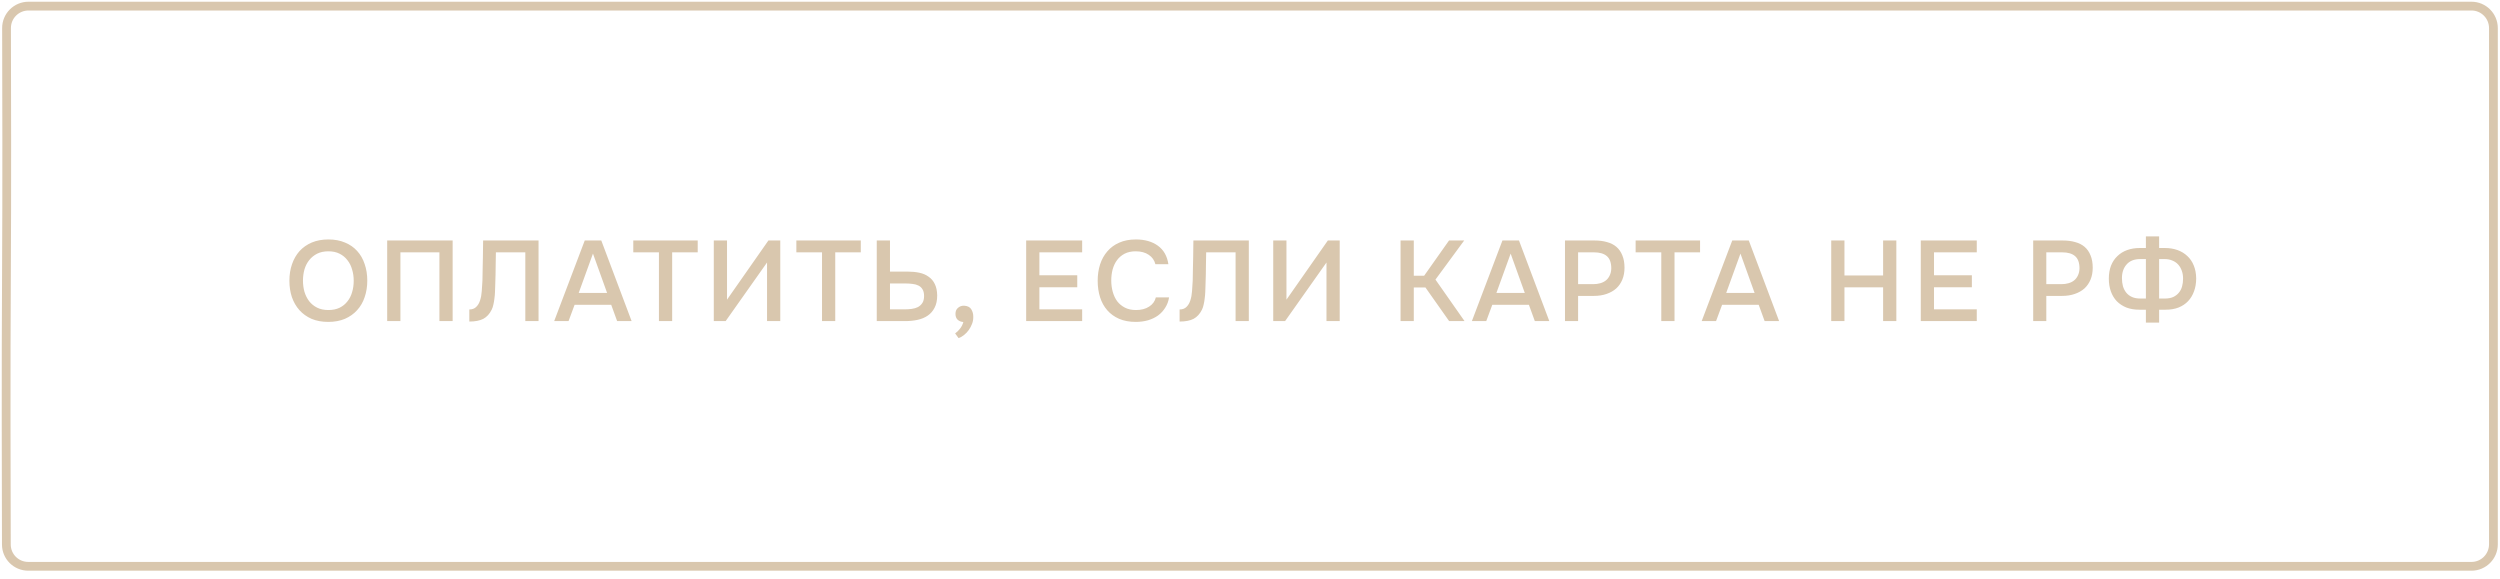 <?xml version="1.0" encoding="UTF-8"?> <svg xmlns="http://www.w3.org/2000/svg" width="285" height="66" viewBox="0 0 285 66" fill="none"> <path d="M3.247 0.697H281.75C283.129 0.697 284.25 1.822 284.25 3.204V3.343V3.481V3.62V3.758V3.896V4.033V4.171V4.308V4.445V4.581V4.718V4.854V4.989V5.125V5.26V5.396V5.53V5.665V5.799V5.934V6.068V6.201V6.335V6.468V6.601V6.734V6.866V6.998V7.13V7.262V7.394V7.525V7.656V7.787V7.918V8.048V8.178V8.308V8.438V8.568V8.697V8.826V8.955V9.084V9.212V9.34V9.468V9.596V9.724V9.851V9.978V10.105V10.232V10.359V10.485V10.611V10.737V10.863V10.988V11.114V11.239V11.364V11.489V11.613V11.737V11.861V11.985V12.109V12.233V12.356V12.479V12.602V12.725V12.848V12.97V13.092V13.214V13.336V13.458V13.579V13.701V13.822V13.943V14.064V14.184V14.305V14.425V14.545V14.665V14.785V14.904V15.024V15.143V15.262V15.381V15.499V15.618V15.736V15.855V15.973V16.09V16.208V16.326V16.443V16.561V16.678V16.795V16.911V17.028V17.144V17.261V17.377V17.493V17.609V17.725V17.84V17.956V18.071V18.186V18.301V18.416V18.531V18.645V18.76V18.874V18.988V19.102V19.216V19.33V19.443V19.557V19.67V19.783V19.896V20.009V20.122V20.235V20.347V20.46V20.572V20.684V20.797V20.908V21.02V21.132V21.244V21.355V21.466V21.578V21.689V21.8V21.911V22.021V22.132V22.243V22.353V22.464V22.574V22.684V22.794V22.904V23.014V23.123V23.233V23.343V23.452V23.561V23.671V23.78V23.889V23.998V24.107V24.215V24.324V24.433V24.541V24.649V24.758V24.866V24.974V25.082V25.19V25.298V25.406V25.513V25.621V25.729V25.836V25.944V26.051V26.158V26.265V26.372V26.479V26.586V26.693V26.8V26.907V27.014V27.12V27.227V27.333V27.439V27.546V27.652V27.758V27.865V27.971V28.077V28.183V28.289V28.395V28.5V28.606V28.712V28.818V28.923V29.029V29.134V29.24V29.345V29.451V29.556V29.661V29.767V29.872V29.977V30.082V30.187V30.292V30.397V30.502V30.607V30.712V30.817V30.922V31.027V31.131V31.236V31.341V31.446V31.55V31.655V31.76V31.864V31.969V32.073V32.178V32.282V32.387V32.492V32.596V32.7V32.805V32.909V33.014V33.118V33.222V33.327V33.431V33.536V33.64V33.744V33.849V33.953V34.057V34.162V34.266V34.37V34.475V34.579V34.683V34.788V34.892V34.996V35.101V35.205V35.31V35.414V35.518V35.623V35.727V35.832V35.936V36.041V36.145V36.249V36.354V36.459V36.563V36.668V36.772V36.877V36.982V37.086V37.191V37.296V37.4V37.505V37.61V37.715V37.82V37.925V38.029V38.135V38.239V38.345V38.45V38.555V38.66V38.765V38.87V38.976V39.081V39.186V39.292V39.397V39.503V39.608V39.714V39.819V39.925V40.031V40.137V40.243V40.349V40.455V40.561V40.667V40.773V40.879V40.985V41.092V41.198V41.304V41.411V41.518V41.624V41.731V41.838V41.945V42.051V42.158V42.266V42.373V42.48V42.587V42.695V42.802V42.91V43.017V43.125V43.233V43.34V43.448V43.556V43.664V43.773V43.881V43.989V44.098V44.206V44.315V44.424V44.532V44.641V44.75V44.859V44.969V45.078V45.187V45.297V45.406V45.516V45.626V45.736V45.846V45.956V46.066V46.176V46.287V46.397V46.508V46.618V46.729V46.84V46.951V47.063V47.174V47.285V47.397V47.509V47.62V47.732V47.844V47.956V48.069V48.181V48.294V48.406V48.519V48.632V48.745V48.858V48.971V49.085V49.198V49.312V49.426V49.54V49.654V49.768V49.883V49.997V50.112V50.227V50.341V50.456V50.572V50.687V50.803V50.918V51.034V51.15V51.266V51.382V51.499V51.615V51.732V51.849V51.966V52.083V52.2V52.318V52.436V52.553V52.672V52.79V52.908V53.026V53.145V53.264V53.383V53.502V53.621V53.741V53.861V53.98V54.1V54.221V54.341V54.461V54.582V54.703V54.824V54.945V55.067V55.188V55.31V55.432V55.554V55.676V55.799V55.922V56.045V56.168V56.291V56.414V56.538V56.662V56.786V56.91V57.035V57.16V57.284V57.409V57.535V57.66V57.786V57.911V58.038V58.164V58.29V58.417V58.544V58.671V58.798V58.926V59.053V59.181V59.31V59.438V59.566V59.695V59.824V59.954V60.083V60.213V60.343V60.473V60.603V60.734V60.864V60.995V61.127V61.258V61.39V61.522V61.654V61.786V61.919V62.052C284.25 63.434 283.129 64.559 281.75 64.559H3.223C1.844 64.559 0.729 63.453 0.725 62.079C0.705 55.896 0.672 41.41 0.735 31.362C0.794 22.018 0.763 9.01 0.745 3.203C0.741 1.819 1.861 0.697 3.247 0.697Z" stroke="#D9C7AE"></path> <path d="M37.424 36.697C36.705 36.697 36.068 36.58 35.513 36.346C34.967 36.103 34.508 35.773 34.135 35.358C33.763 34.941 33.477 34.447 33.277 33.876C33.087 33.303 32.991 32.679 32.991 32.004C32.991 31.319 33.091 30.691 33.29 30.119C33.49 29.538 33.776 29.04 34.148 28.623C34.53 28.207 34.993 27.883 35.539 27.648C36.094 27.415 36.727 27.297 37.437 27.297C38.148 27.297 38.776 27.415 39.322 27.648C39.877 27.874 40.341 28.195 40.713 28.61C41.095 29.026 41.381 29.525 41.571 30.105C41.771 30.677 41.87 31.306 41.87 31.991C41.87 32.666 41.771 33.295 41.571 33.876C41.381 34.447 41.095 34.941 40.713 35.358C40.341 35.773 39.877 36.103 39.322 36.346C38.768 36.58 38.135 36.697 37.424 36.697ZM37.437 28.649C36.943 28.649 36.514 28.741 36.15 28.922C35.795 29.105 35.496 29.347 35.253 29.651C35.011 29.954 34.829 30.309 34.707 30.716C34.595 31.124 34.538 31.549 34.538 31.991C34.538 32.432 34.595 32.857 34.707 33.264C34.829 33.663 35.006 34.019 35.24 34.331C35.483 34.642 35.786 34.889 36.15 35.072C36.514 35.254 36.943 35.344 37.437 35.344C37.923 35.344 38.347 35.258 38.711 35.084C39.075 34.903 39.374 34.66 39.608 34.356C39.851 34.053 40.029 33.702 40.141 33.303C40.263 32.896 40.323 32.463 40.323 32.004C40.323 31.553 40.263 31.128 40.141 30.73C40.029 30.322 39.851 29.967 39.608 29.663C39.374 29.352 39.075 29.105 38.711 28.922C38.356 28.741 37.931 28.649 37.437 28.649ZM51.601 36.605H50.093V28.767H45.647V36.605H44.139V27.415H51.601V36.605ZM59.886 36.605V28.767H56.532C56.523 29.035 56.519 29.282 56.519 29.508C56.519 29.724 56.515 29.98 56.506 30.274C56.506 30.569 56.502 30.903 56.493 31.276C56.484 31.648 56.471 32.081 56.454 32.575C56.454 32.809 56.445 33.052 56.428 33.303C56.419 33.546 56.398 33.789 56.363 34.032C56.337 34.274 56.298 34.504 56.246 34.721C56.203 34.937 56.138 35.132 56.051 35.306C55.817 35.782 55.501 36.129 55.102 36.346C54.703 36.553 54.17 36.657 53.503 36.657V35.279C53.832 35.279 54.092 35.184 54.283 34.993C54.482 34.803 54.63 34.556 54.725 34.252C54.829 33.941 54.894 33.59 54.92 33.2C54.955 32.801 54.981 32.398 54.998 31.991C55.007 31.436 55.015 30.946 55.024 30.521C55.033 30.088 55.041 29.694 55.05 29.338C55.059 28.983 55.063 28.654 55.063 28.351C55.063 28.038 55.067 27.727 55.076 27.415H61.394V36.605H59.886ZM68.546 27.415L72.004 36.605H70.353L69.677 34.746H65.504L64.815 36.605H63.177L66.661 27.415H68.546ZM69.209 33.395L67.597 28.91L65.972 33.395H69.209ZM76.627 36.605H75.119V28.767H72.194V27.415H79.539V28.767H76.627V36.605ZM81.372 36.605V27.415H82.88V34.161L87.599 27.415H88.951V36.605H87.443V29.924L82.724 36.605H81.372ZM95.218 36.605H93.71V28.767H90.785V27.415H98.13V28.767H95.218V36.605ZM99.95 27.415H101.458V30.963H103.486C103.963 30.963 104.405 31.007 104.812 31.093C105.22 31.18 105.571 31.332 105.865 31.549C106.169 31.756 106.403 32.034 106.567 32.38C106.741 32.727 106.832 33.16 106.84 33.681C106.84 34.244 106.741 34.712 106.541 35.084C106.351 35.457 106.091 35.756 105.761 35.981C105.432 36.207 105.046 36.367 104.604 36.462C104.162 36.558 103.69 36.605 103.187 36.605H99.95V27.415ZM101.458 35.267H103.122C103.391 35.267 103.66 35.249 103.928 35.215C104.197 35.18 104.435 35.111 104.643 35.007C104.851 34.894 105.02 34.738 105.15 34.538C105.28 34.339 105.345 34.075 105.345 33.745C105.345 33.425 105.285 33.169 105.163 32.978C105.051 32.788 104.895 32.645 104.695 32.55C104.505 32.454 104.284 32.394 104.032 32.367C103.781 32.333 103.521 32.316 103.252 32.316H101.458V35.267ZM109.821 36.709C109.561 36.692 109.344 36.605 109.171 36.45C109.006 36.285 108.924 36.064 108.924 35.786C108.924 35.483 109.019 35.254 109.21 35.097C109.4 34.933 109.613 34.85 109.847 34.85C109.873 34.85 109.899 34.85 109.925 34.85C110.315 34.877 110.583 35.015 110.731 35.267C110.878 35.518 110.952 35.782 110.952 36.059C110.952 36.103 110.952 36.146 110.952 36.19C110.952 36.441 110.904 36.688 110.809 36.931C110.713 37.182 110.588 37.416 110.432 37.633C110.276 37.849 110.098 38.035 109.899 38.191C109.699 38.356 109.491 38.473 109.275 38.542L108.885 38.01C109.093 37.862 109.283 37.676 109.457 37.45C109.63 37.225 109.751 36.978 109.821 36.709ZM116.983 36.605V27.415H123.366V28.767H118.491V31.38H122.807V32.745H118.491V35.267H123.366V36.605H116.983ZM129.465 28.649C128.98 28.649 128.56 28.741 128.204 28.922C127.858 29.105 127.572 29.347 127.346 29.651C127.121 29.954 126.952 30.309 126.839 30.716C126.735 31.115 126.683 31.535 126.683 31.977C126.683 32.428 126.74 32.857 126.852 33.264C126.965 33.672 127.134 34.032 127.359 34.343C127.593 34.647 127.888 34.889 128.243 35.072C128.599 35.254 129.019 35.344 129.504 35.344C130.102 35.344 130.601 35.215 130.999 34.955C131.407 34.694 131.662 34.343 131.766 33.901H133.274C133.205 34.343 133.058 34.738 132.832 35.084C132.616 35.431 132.343 35.726 132.013 35.968C131.684 36.203 131.303 36.385 130.869 36.514C130.436 36.636 129.972 36.697 129.478 36.697C128.759 36.697 128.126 36.58 127.58 36.346C127.043 36.111 126.592 35.786 126.228 35.37C125.864 34.955 125.591 34.461 125.409 33.889C125.227 33.316 125.136 32.688 125.136 32.004C125.136 31.336 125.227 30.716 125.409 30.145C125.6 29.564 125.877 29.066 126.241 28.649C126.605 28.225 127.056 27.895 127.593 27.662C128.139 27.419 128.772 27.297 129.491 27.297C130.505 27.297 131.342 27.536 132 28.012C132.659 28.489 133.058 29.191 133.196 30.119H131.714C131.602 29.668 131.35 29.312 130.96 29.052C130.57 28.784 130.072 28.649 129.465 28.649ZM140.857 36.605V28.767H137.503C137.494 29.035 137.49 29.282 137.49 29.508C137.49 29.724 137.485 29.98 137.477 30.274C137.477 30.569 137.472 30.903 137.464 31.276C137.455 31.648 137.442 32.081 137.425 32.575C137.425 32.809 137.416 33.052 137.399 33.303C137.39 33.546 137.368 33.789 137.334 34.032C137.308 34.274 137.269 34.504 137.217 34.721C137.173 34.937 137.108 35.132 137.022 35.306C136.788 35.782 136.471 36.129 136.073 36.346C135.674 36.553 135.141 36.657 134.474 36.657V35.279C134.803 35.279 135.063 35.184 135.254 34.993C135.453 34.803 135.6 34.556 135.696 34.252C135.8 33.941 135.865 33.59 135.891 33.2C135.925 32.801 135.951 32.398 135.969 31.991C135.977 31.436 135.986 30.946 135.995 30.521C136.003 30.088 136.012 29.694 136.021 29.338C136.029 28.983 136.034 28.654 136.034 28.351C136.034 28.038 136.038 27.727 136.047 27.415H142.365V36.605H140.857ZM145.148 36.605V27.415H146.656V34.161L151.375 27.415H152.727V36.605H151.219V29.924L146.5 36.605H145.148ZM161.172 36.605H159.664V27.415H161.172V31.431H162.355L165.189 27.415H166.918L163.642 31.873L166.957 36.605H165.202L162.498 32.77H161.172V36.605ZM173.163 27.415L176.621 36.605H174.97L174.294 34.746H170.121L169.432 36.605H167.794L171.278 27.415H173.163ZM173.826 33.395L172.214 28.91L170.589 33.395H173.826ZM178.408 36.605V27.415H181.775C182.303 27.415 182.776 27.475 183.192 27.596C183.616 27.709 183.976 27.891 184.271 28.142C184.565 28.394 184.791 28.719 184.947 29.117C185.111 29.508 185.194 29.976 185.194 30.521C185.194 31.024 185.111 31.475 184.947 31.873C184.782 32.272 184.548 32.61 184.245 32.888C183.941 33.156 183.573 33.364 183.14 33.511C182.715 33.659 182.238 33.733 181.71 33.733H179.903V36.605H178.408ZM179.903 32.394H181.632C181.918 32.394 182.182 32.359 182.425 32.289C182.676 32.22 182.893 32.112 183.075 31.965C183.257 31.817 183.4 31.631 183.504 31.405C183.616 31.18 183.677 30.912 183.686 30.599C183.686 29.95 183.517 29.482 183.179 29.195C182.849 28.91 182.364 28.767 181.723 28.767H179.903V32.394ZM190.895 36.605H189.387V28.767H186.462V27.415H193.807V28.767H190.895V36.605ZM199.361 27.415L202.819 36.605H201.168L200.492 34.746H196.319L195.63 36.605H193.992L197.476 27.415H199.361ZM200.024 33.395L198.412 28.91L196.787 33.395H200.024ZM210.268 31.405H214.675V27.415H216.183V36.605H214.675V32.758H210.268V36.605H208.76V27.415H210.268V31.405ZM218.969 36.605V27.415H225.352V28.767H220.477V31.38H224.793V32.745H220.477V35.267H225.352V36.605H218.969ZM231.784 36.605V27.415H235.151C235.679 27.415 236.152 27.475 236.568 27.596C236.992 27.709 237.352 27.891 237.647 28.142C237.941 28.394 238.167 28.719 238.323 29.117C238.487 29.508 238.57 29.976 238.57 30.521C238.57 31.024 238.487 31.475 238.323 31.873C238.158 32.272 237.924 32.61 237.621 32.888C237.317 33.156 236.949 33.364 236.516 33.511C236.091 33.659 235.614 33.733 235.086 33.733H233.279V36.605H231.784ZM233.279 32.394H235.008C235.294 32.394 235.558 32.359 235.801 32.289C236.052 32.22 236.269 32.112 236.451 31.965C236.633 31.817 236.776 31.631 236.88 31.405C236.992 31.18 237.053 30.912 237.062 30.599C237.062 29.95 236.893 29.482 236.555 29.195C236.225 28.91 235.74 28.767 235.099 28.767H233.279V32.394ZM244.632 36.775V35.306H243.878C243.332 35.306 242.843 35.223 242.409 35.059C241.985 34.885 241.621 34.647 241.317 34.343C241.023 34.032 240.797 33.659 240.641 33.225C240.485 32.792 240.407 32.307 240.407 31.77C240.407 31.215 240.49 30.721 240.654 30.288C240.828 29.854 241.07 29.49 241.382 29.195C241.694 28.892 242.067 28.663 242.5 28.506C242.934 28.351 243.415 28.273 243.943 28.273H244.632V26.947H246.14V28.273H246.79C247.319 28.273 247.8 28.351 248.233 28.506C248.667 28.663 249.039 28.888 249.351 29.183C249.672 29.477 249.919 29.841 250.092 30.274C250.266 30.699 250.357 31.184 250.365 31.73C250.365 32.276 250.283 32.77 250.118 33.212C249.962 33.646 249.737 34.019 249.442 34.331C249.148 34.642 248.784 34.885 248.35 35.059C247.926 35.223 247.44 35.306 246.894 35.306H246.14V36.775H244.632ZM243.982 29.534C243.306 29.534 242.791 29.737 242.435 30.145C242.08 30.543 241.902 31.063 241.902 31.704C241.902 32.042 241.941 32.355 242.019 32.641C242.106 32.926 242.236 33.173 242.409 33.382C242.583 33.59 242.799 33.75 243.059 33.862C243.319 33.975 243.627 34.032 243.982 34.032H244.632V29.534H243.982ZM246.14 34.032H246.816C247.172 34.032 247.479 33.975 247.739 33.862C247.999 33.741 248.212 33.581 248.376 33.382C248.55 33.182 248.675 32.944 248.753 32.666C248.831 32.389 248.87 32.086 248.87 31.756C248.87 31.436 248.823 31.141 248.727 30.872C248.632 30.595 248.493 30.357 248.311 30.157C248.129 29.958 247.908 29.806 247.648 29.703C247.388 29.59 247.094 29.534 246.764 29.534H246.14V34.032Z" fill="#D9C7AE"></path> </svg> 